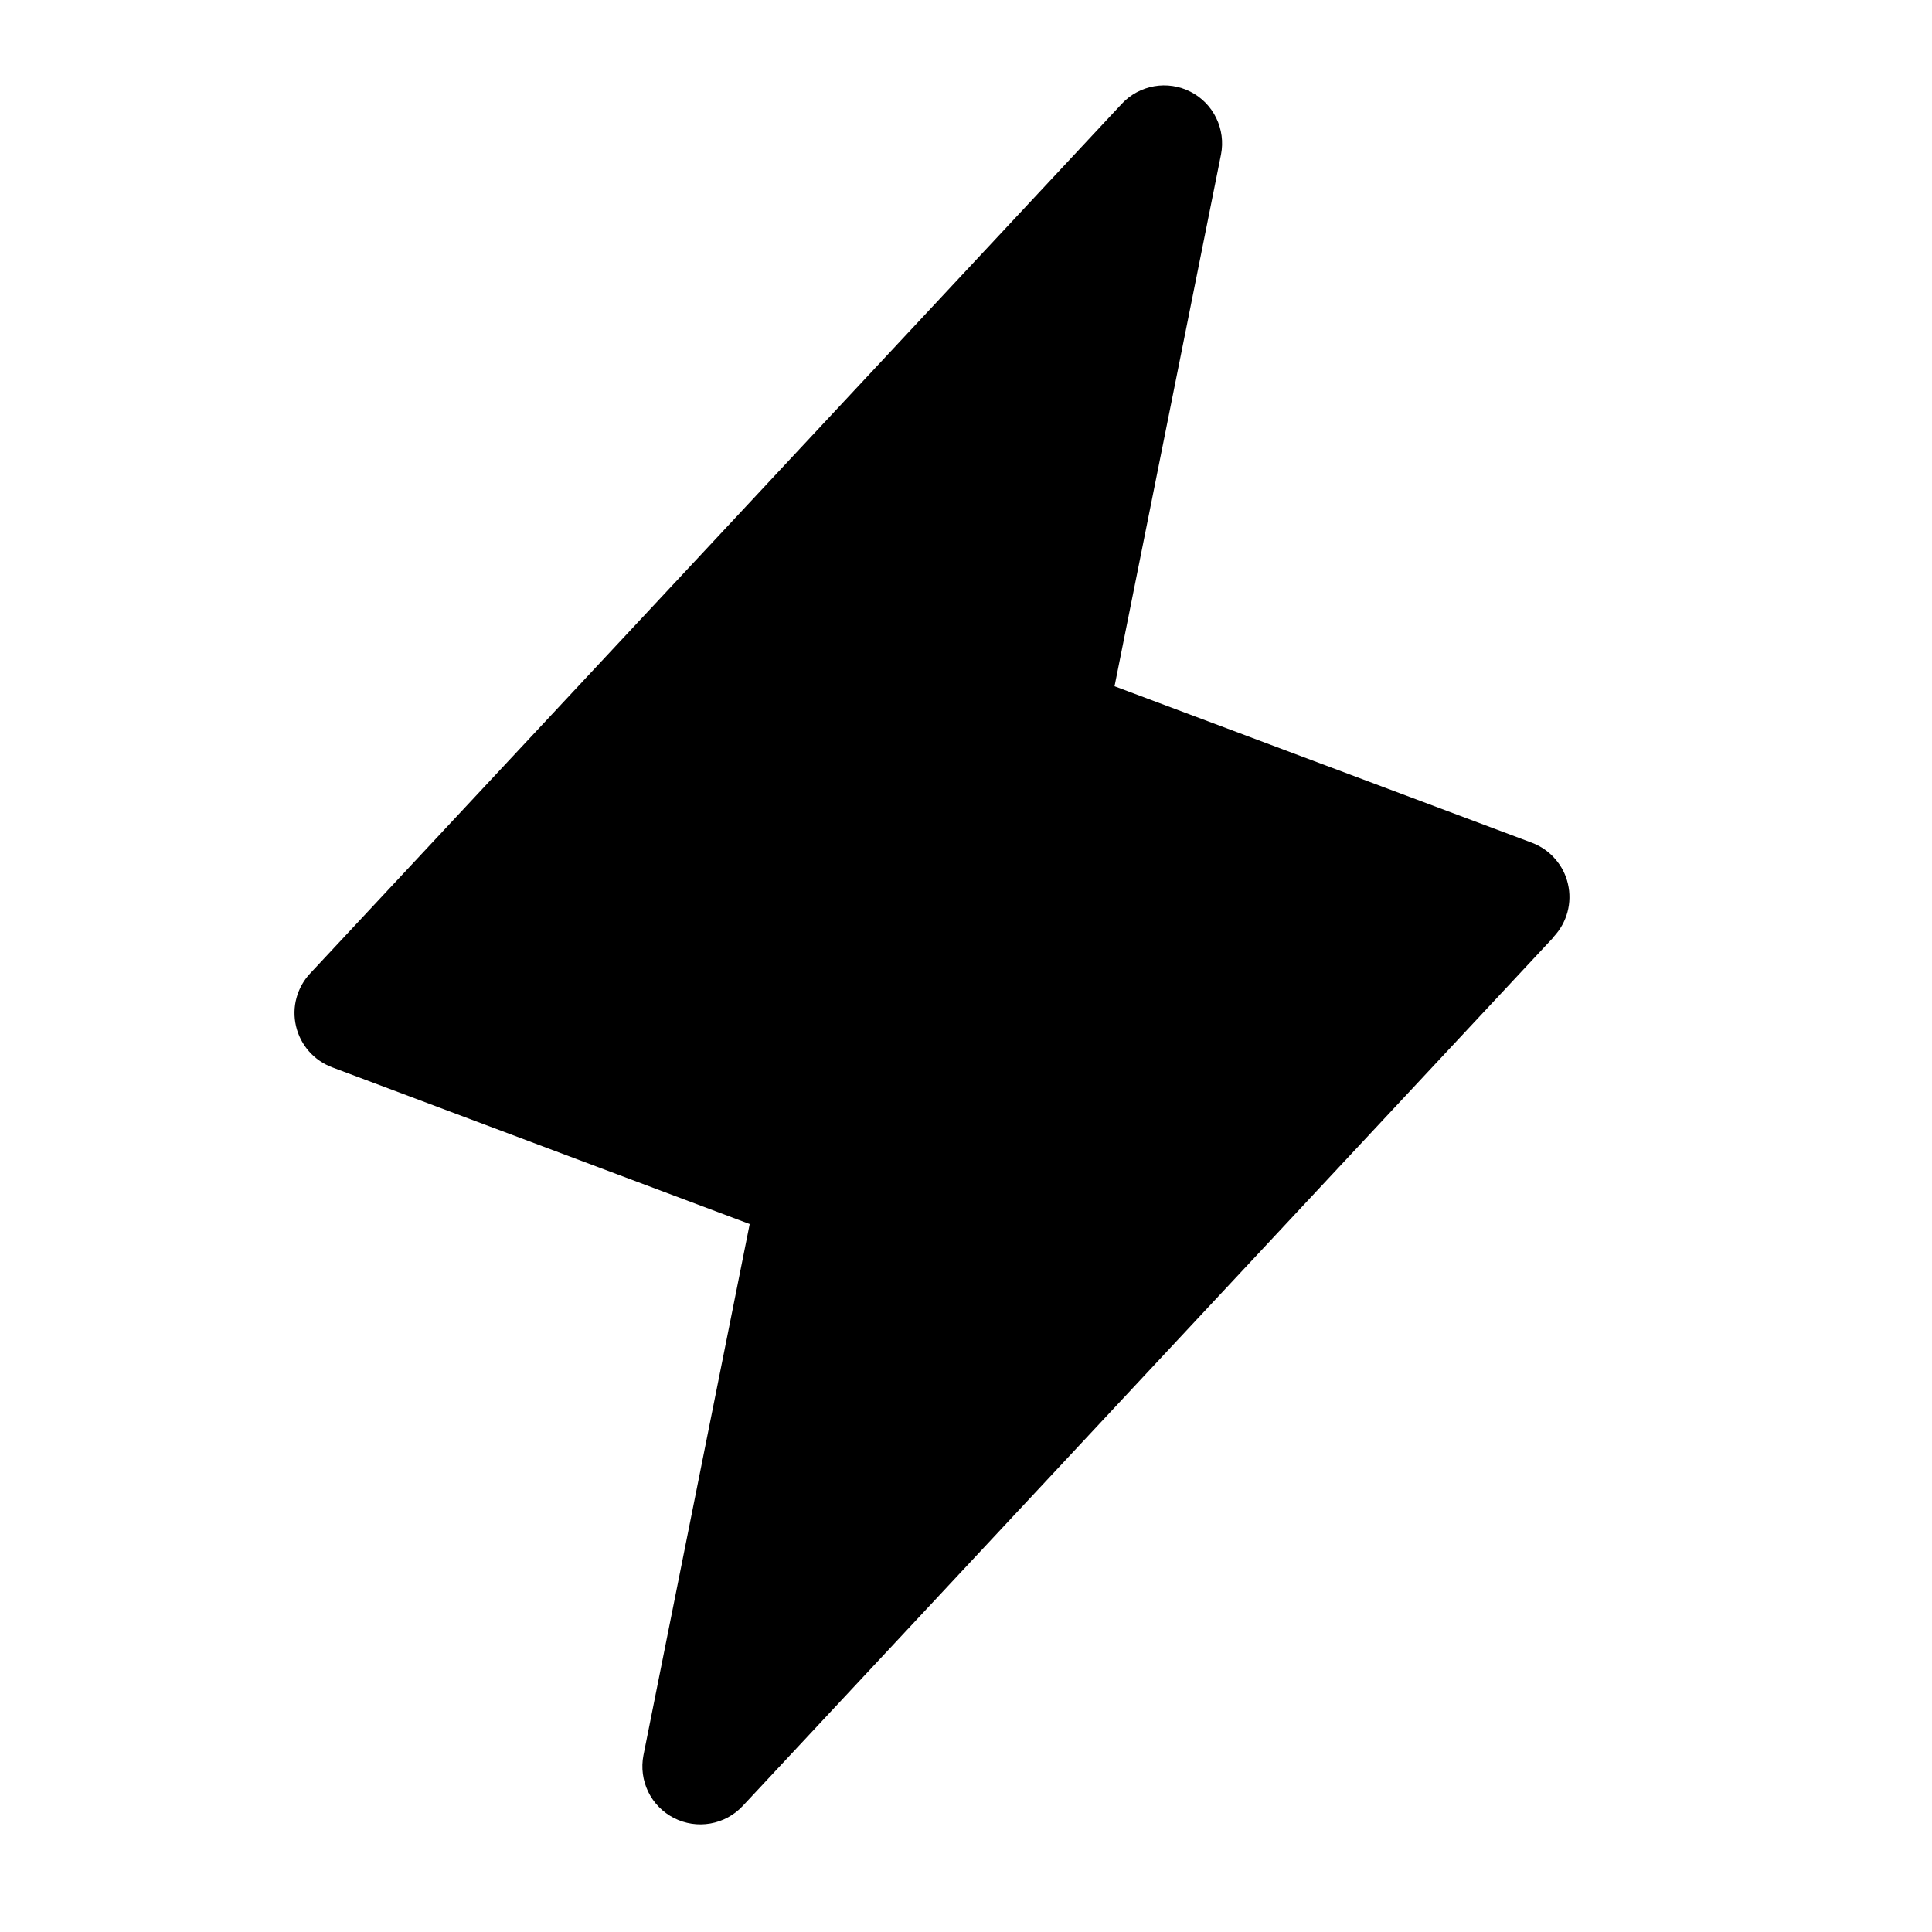 <svg width="25" height="25" viewBox="0 0 25 25" fill="none" xmlns="http://www.w3.org/2000/svg">
<path d="M20.11 12.12L9.61 23.37C9.498 23.489 9.352 23.568 9.191 23.596C9.031 23.624 8.866 23.599 8.721 23.525C8.576 23.451 8.459 23.332 8.388 23.186C8.317 23.039 8.295 22.874 8.326 22.714L9.701 15.839L4.298 13.811C4.182 13.767 4.078 13.696 3.997 13.603C3.915 13.509 3.858 13.398 3.83 13.277C3.802 13.156 3.804 13.03 3.837 12.911C3.87 12.791 3.931 12.682 4.017 12.592L14.517 1.342C14.628 1.223 14.775 1.144 14.935 1.116C15.095 1.088 15.26 1.113 15.405 1.187C15.55 1.261 15.667 1.38 15.738 1.527C15.809 1.673 15.831 1.838 15.8 1.998L14.422 8.88L19.825 10.906C19.94 10.95 20.043 11.021 20.123 11.114C20.205 11.207 20.262 11.318 20.289 11.438C20.317 11.558 20.315 11.683 20.283 11.802C20.251 11.921 20.19 12.03 20.106 12.12H20.11Z" fill="black"/>
</svg>
